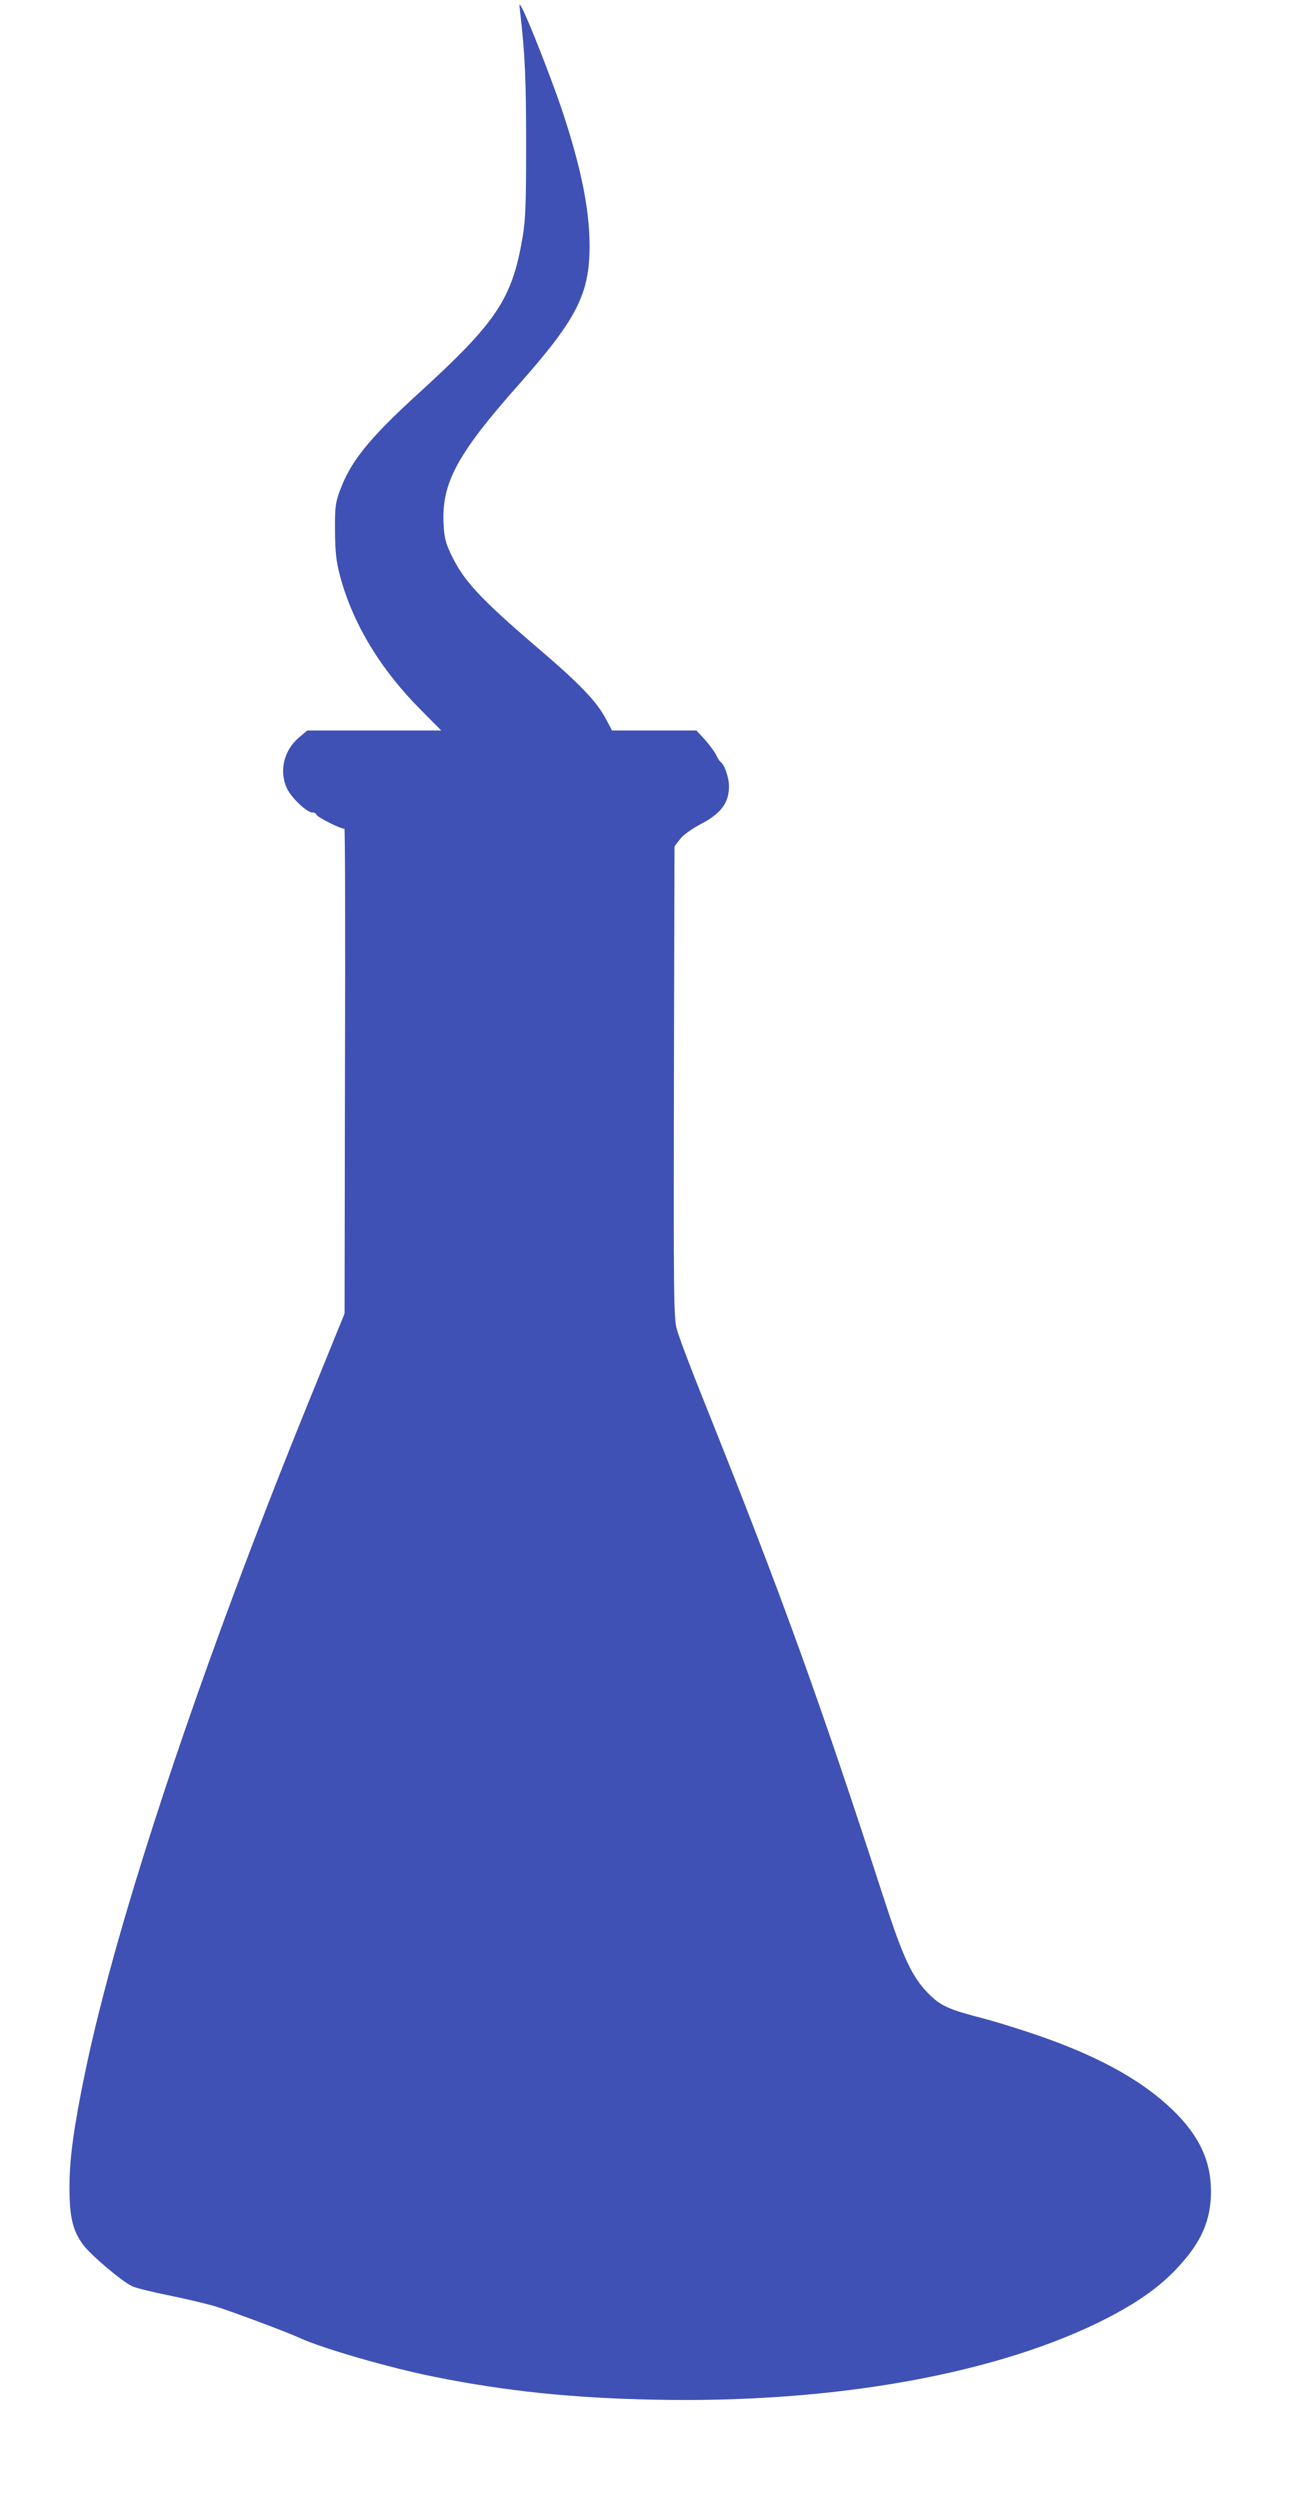 <?xml version="1.0" standalone="no"?>
<!DOCTYPE svg PUBLIC "-//W3C//DTD SVG 20010904//EN"
 "http://www.w3.org/TR/2001/REC-SVG-20010904/DTD/svg10.dtd">
<svg version="1.0" xmlns="http://www.w3.org/2000/svg"
 width="670pt" height="1280pt" viewBox="0 0 670 1280"
 preserveAspectRatio="xMidYMid meet">
<g transform="translate(0,1280) scale(0.1,-0.1)"
fill="#3f51b5" stroke="none">
<path d="M2664 12740 c25 -211 31 -346 31 -675 0 -313 -3 -387 -18 -479 -54
-316 -131 -433 -531 -798 -259 -236 -352 -352 -408 -508 -20 -56 -23 -83 -22
-200 1 -111 6 -152 26 -230 66 -245 208 -480 421 -692 l97 -98 -343 0 -343 0
-44 -37 c-76 -66 -101 -170 -61 -258 22 -48 102 -125 131 -125 11 0 20 -5 20
-10 0 -12 136 -80 144 -72 4 3 5 -554 3 -1239 l-2 -1244 -181 -445 c-552
-1356 -984 -2649 -1148 -3440 -57 -275 -80 -441 -80 -580 -1 -157 15 -228 69
-302 41 -55 203 -192 254 -214 20 -9 101 -29 181 -45 80 -16 185 -41 235 -55
75 -22 371 -132 440 -164 118 -54 460 -153 690 -199 363 -73 707 -109 1125
-117 927 -20 1775 134 2330 422 157 82 264 159 352 254 123 131 172 245 171
395 -1 155 -62 283 -198 414 -169 162 -411 291 -760 404 -77 25 -169 53 -205
62 -182 47 -222 65 -285 129 -83 84 -128 180 -226 481 -328 1012 -523 1553
-919 2541 -71 176 -136 348 -144 382 -15 55 -16 190 -14 1265 l3 1204 27 35
c17 23 59 53 110 80 102 54 142 108 142 192 0 46 -23 112 -44 126 -4 3 -15 20
-24 39 -10 18 -36 53 -58 77 l-41 44 -216 0 -216 0 -28 53 c-48 93 -134 183
-346 364 -303 259 -389 352 -452 488 -27 57 -34 85 -37 155 -10 208 71 357
387 713 295 333 361 462 361 707 0 191 -45 409 -144 705 -55 162 -174 464
-202 513 -15 27 -15 27 -10 -18z"/>
</g>
</svg>
